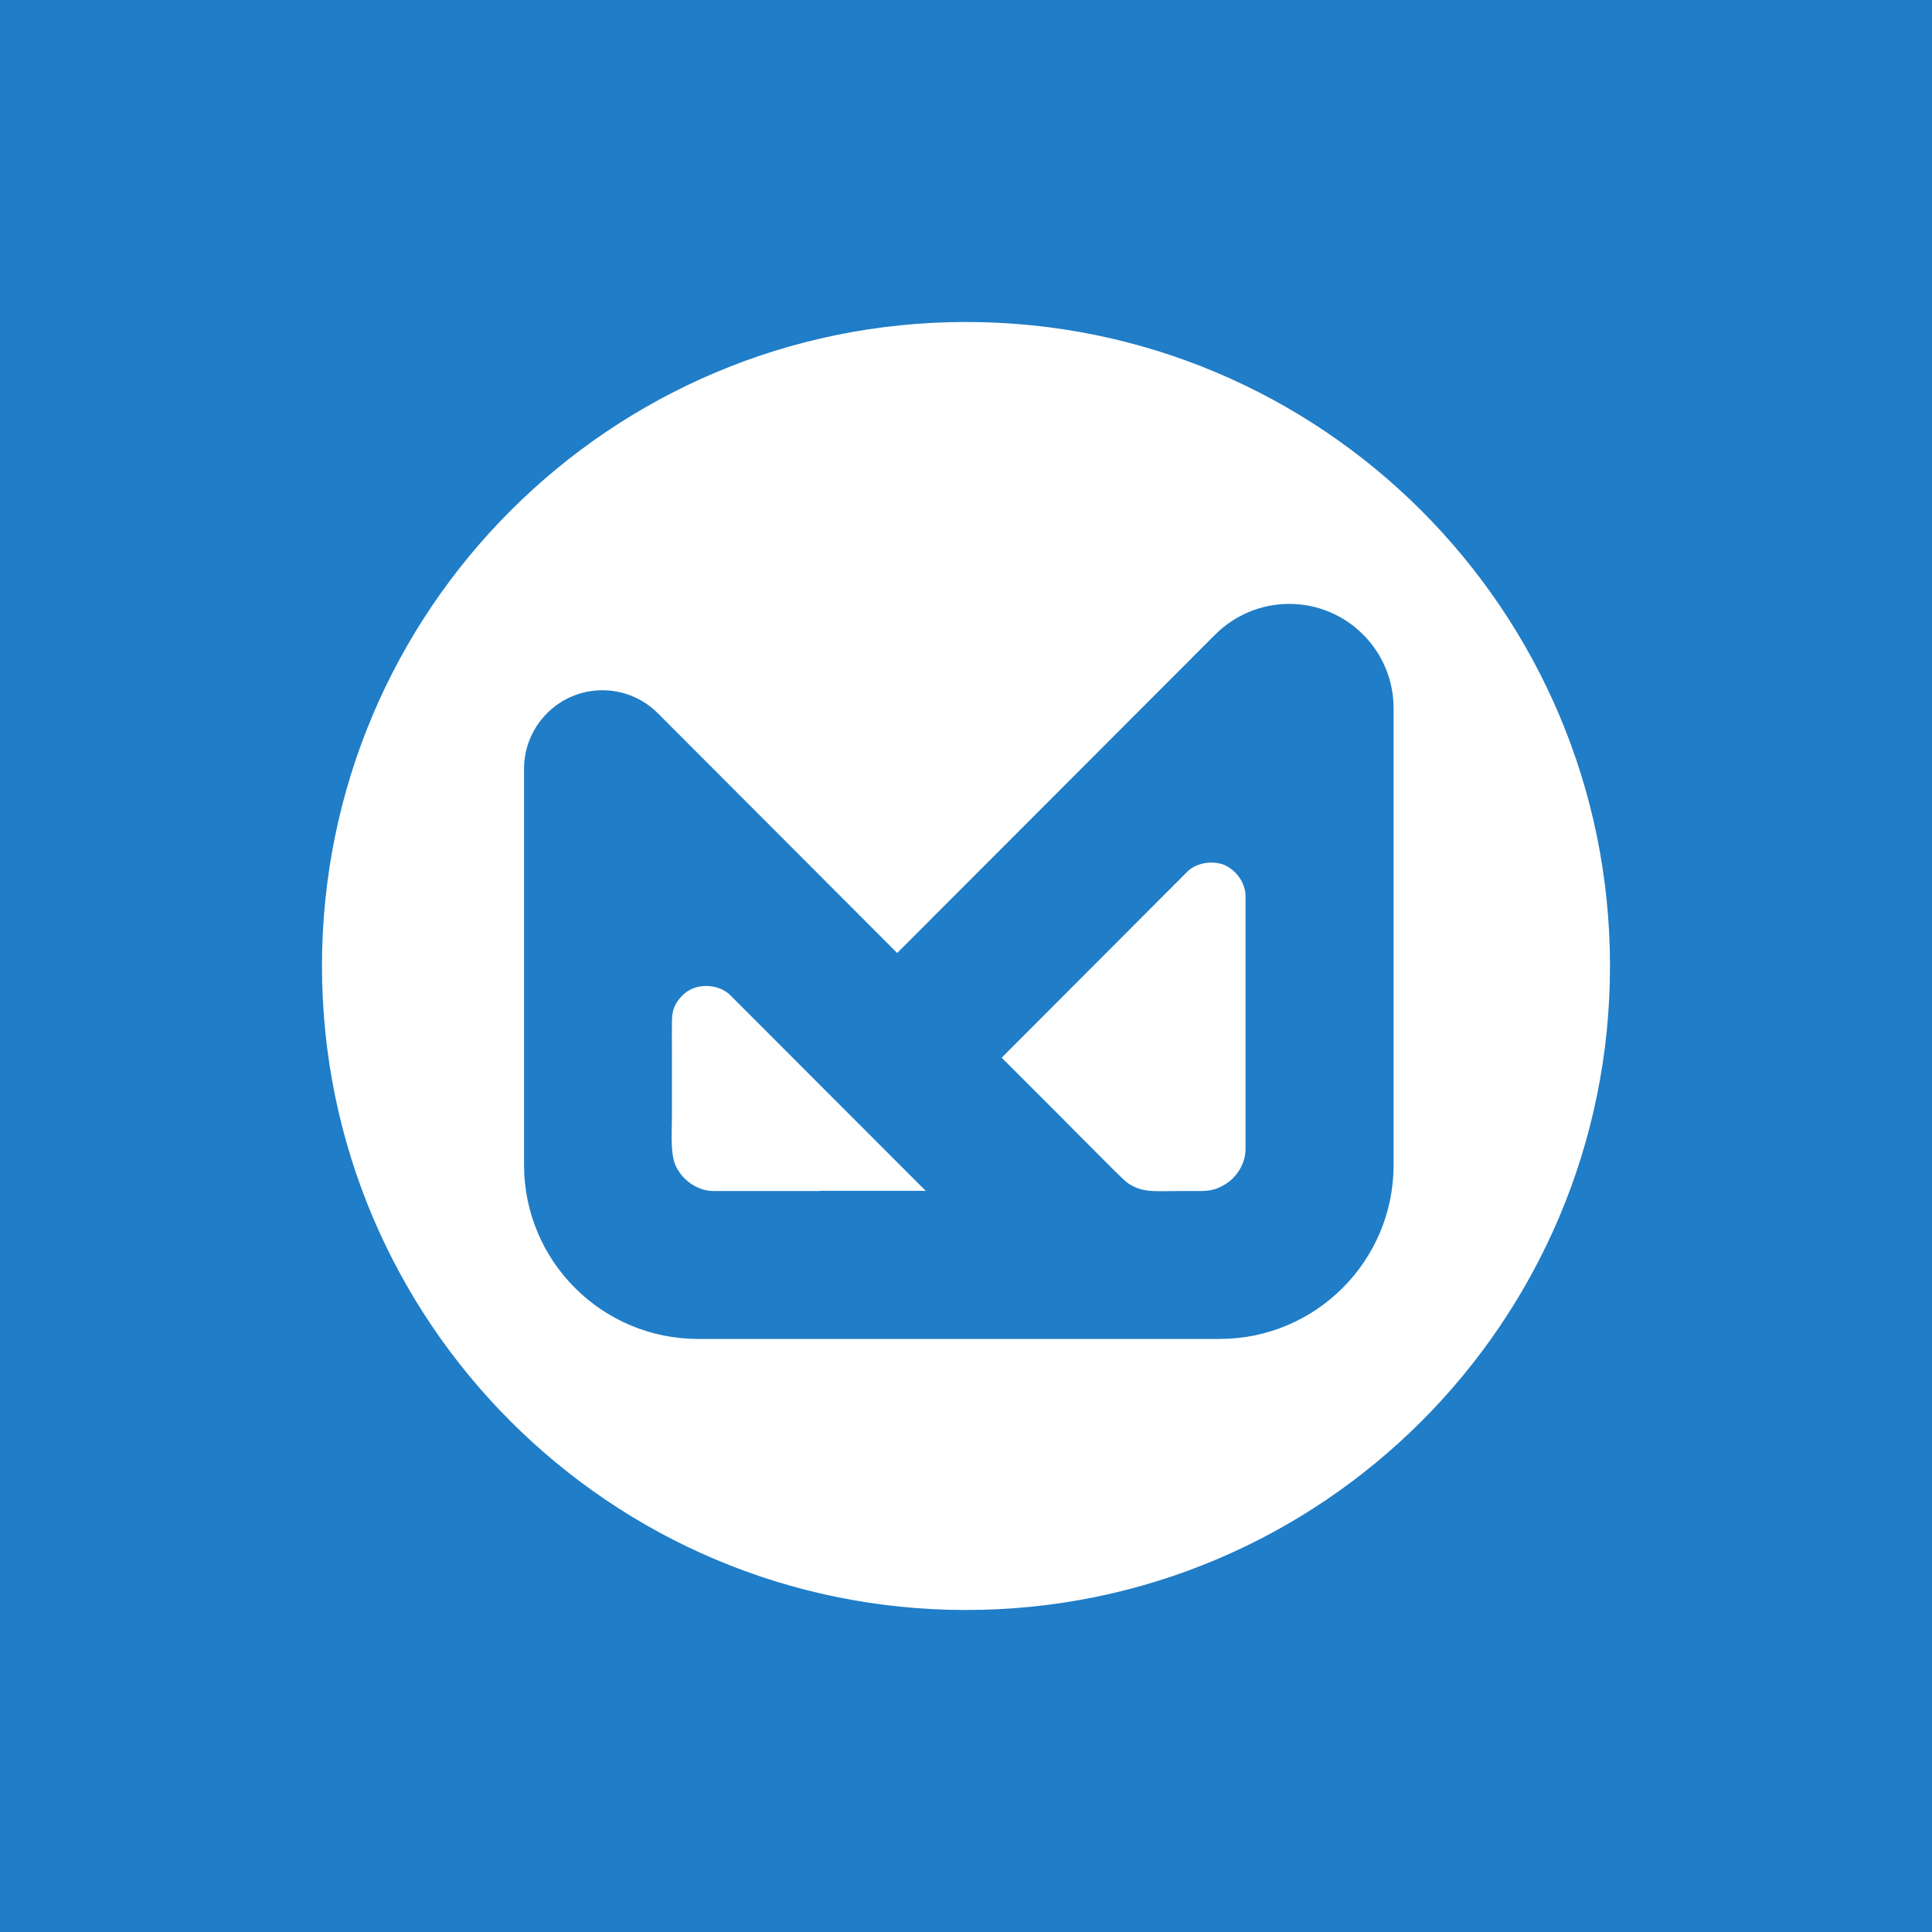 <?xml version="1.0" encoding="UTF-8"?>
<svg id="Layer_1" xmlns="http://www.w3.org/2000/svg" width="100" height="100" version="1.1" viewBox="0 0 100 100">
  <!-- Generator: Adobe Illustrator 29.5.0, SVG Export Plug-In . SVG Version: 2.1.0 Build 137)  -->
  <path d="M0,100h100V0H0v100Z" style="fill: #207dc7;"/>
  <path d="M50,16.666c-18.41,0-33.334,14.924-33.334,33.334,0,18.409,14.924,33.333,33.334,33.333,18.409,0,33.333-14.924,33.333-33.333,0-18.41-14.924-33.334-33.333-33.334Z" style="fill: #fff;"/>
  <g id="Layer_1-2">
    <path d="M66.725,31.258c-1.435,0-2.809.572-3.823,1.585l-16.464,16.484-12.391-12.411c-1.585-1.585-4.154-1.585-5.729,0-.763.763-1.194,1.796-1.194,2.869v20.508c0,4.976,4.033,9.01,9.01,9.01h26.989c4.976,0,9.01-4.033,9.01-9.01v-23.628c0-2.99-2.418-5.408-5.408-5.408ZM42.475,61.648h-5.418c-.161,0-.301,0-.441-.03-.14-.02-.281-.06-.421-.12-.281-.11-.542-.281-.763-.502-.221-.221-.401-.492-.502-.763-.1-.271-.13-.552-.15-.843-.03-.522-.01-1.074,0-1.625v-3.291c0-.552-.01-1.104,0-1.635,0-.181.02-.351.06-.522s.13-.341.231-.492c.201-.301.472-.532.793-.662.642-.261,1.505-.12,1.977.391l10.073,10.083h-5.448l.01.01ZM64.468,59.381c0,.14,0,.281-.03.421-.02.14-.06.281-.12.421-.11.281-.281.542-.502.763-.221.221-.502.391-.763.502s-.522.15-.853.161h-1.244c-.431,0-.893.02-1.274,0-.331-.02-.592-.06-.863-.171-.14-.06-.271-.13-.401-.211-.12-.09-.231-.181-.331-.281-.532-.512-1.043-1.033-1.565-1.555s-1.043-1.043-1.555-1.565l-3.12-3.12,9.552-9.572c.462-.512,1.344-.662,1.977-.401.161.07.301.161.431.271s.261.251.361.401c.1.15.181.321.231.492.03.09.05.171.06.261.01.09.01.171.01.261v12.933-.01Z" style="fill: #207dc7;"/>
  </g>
</svg>